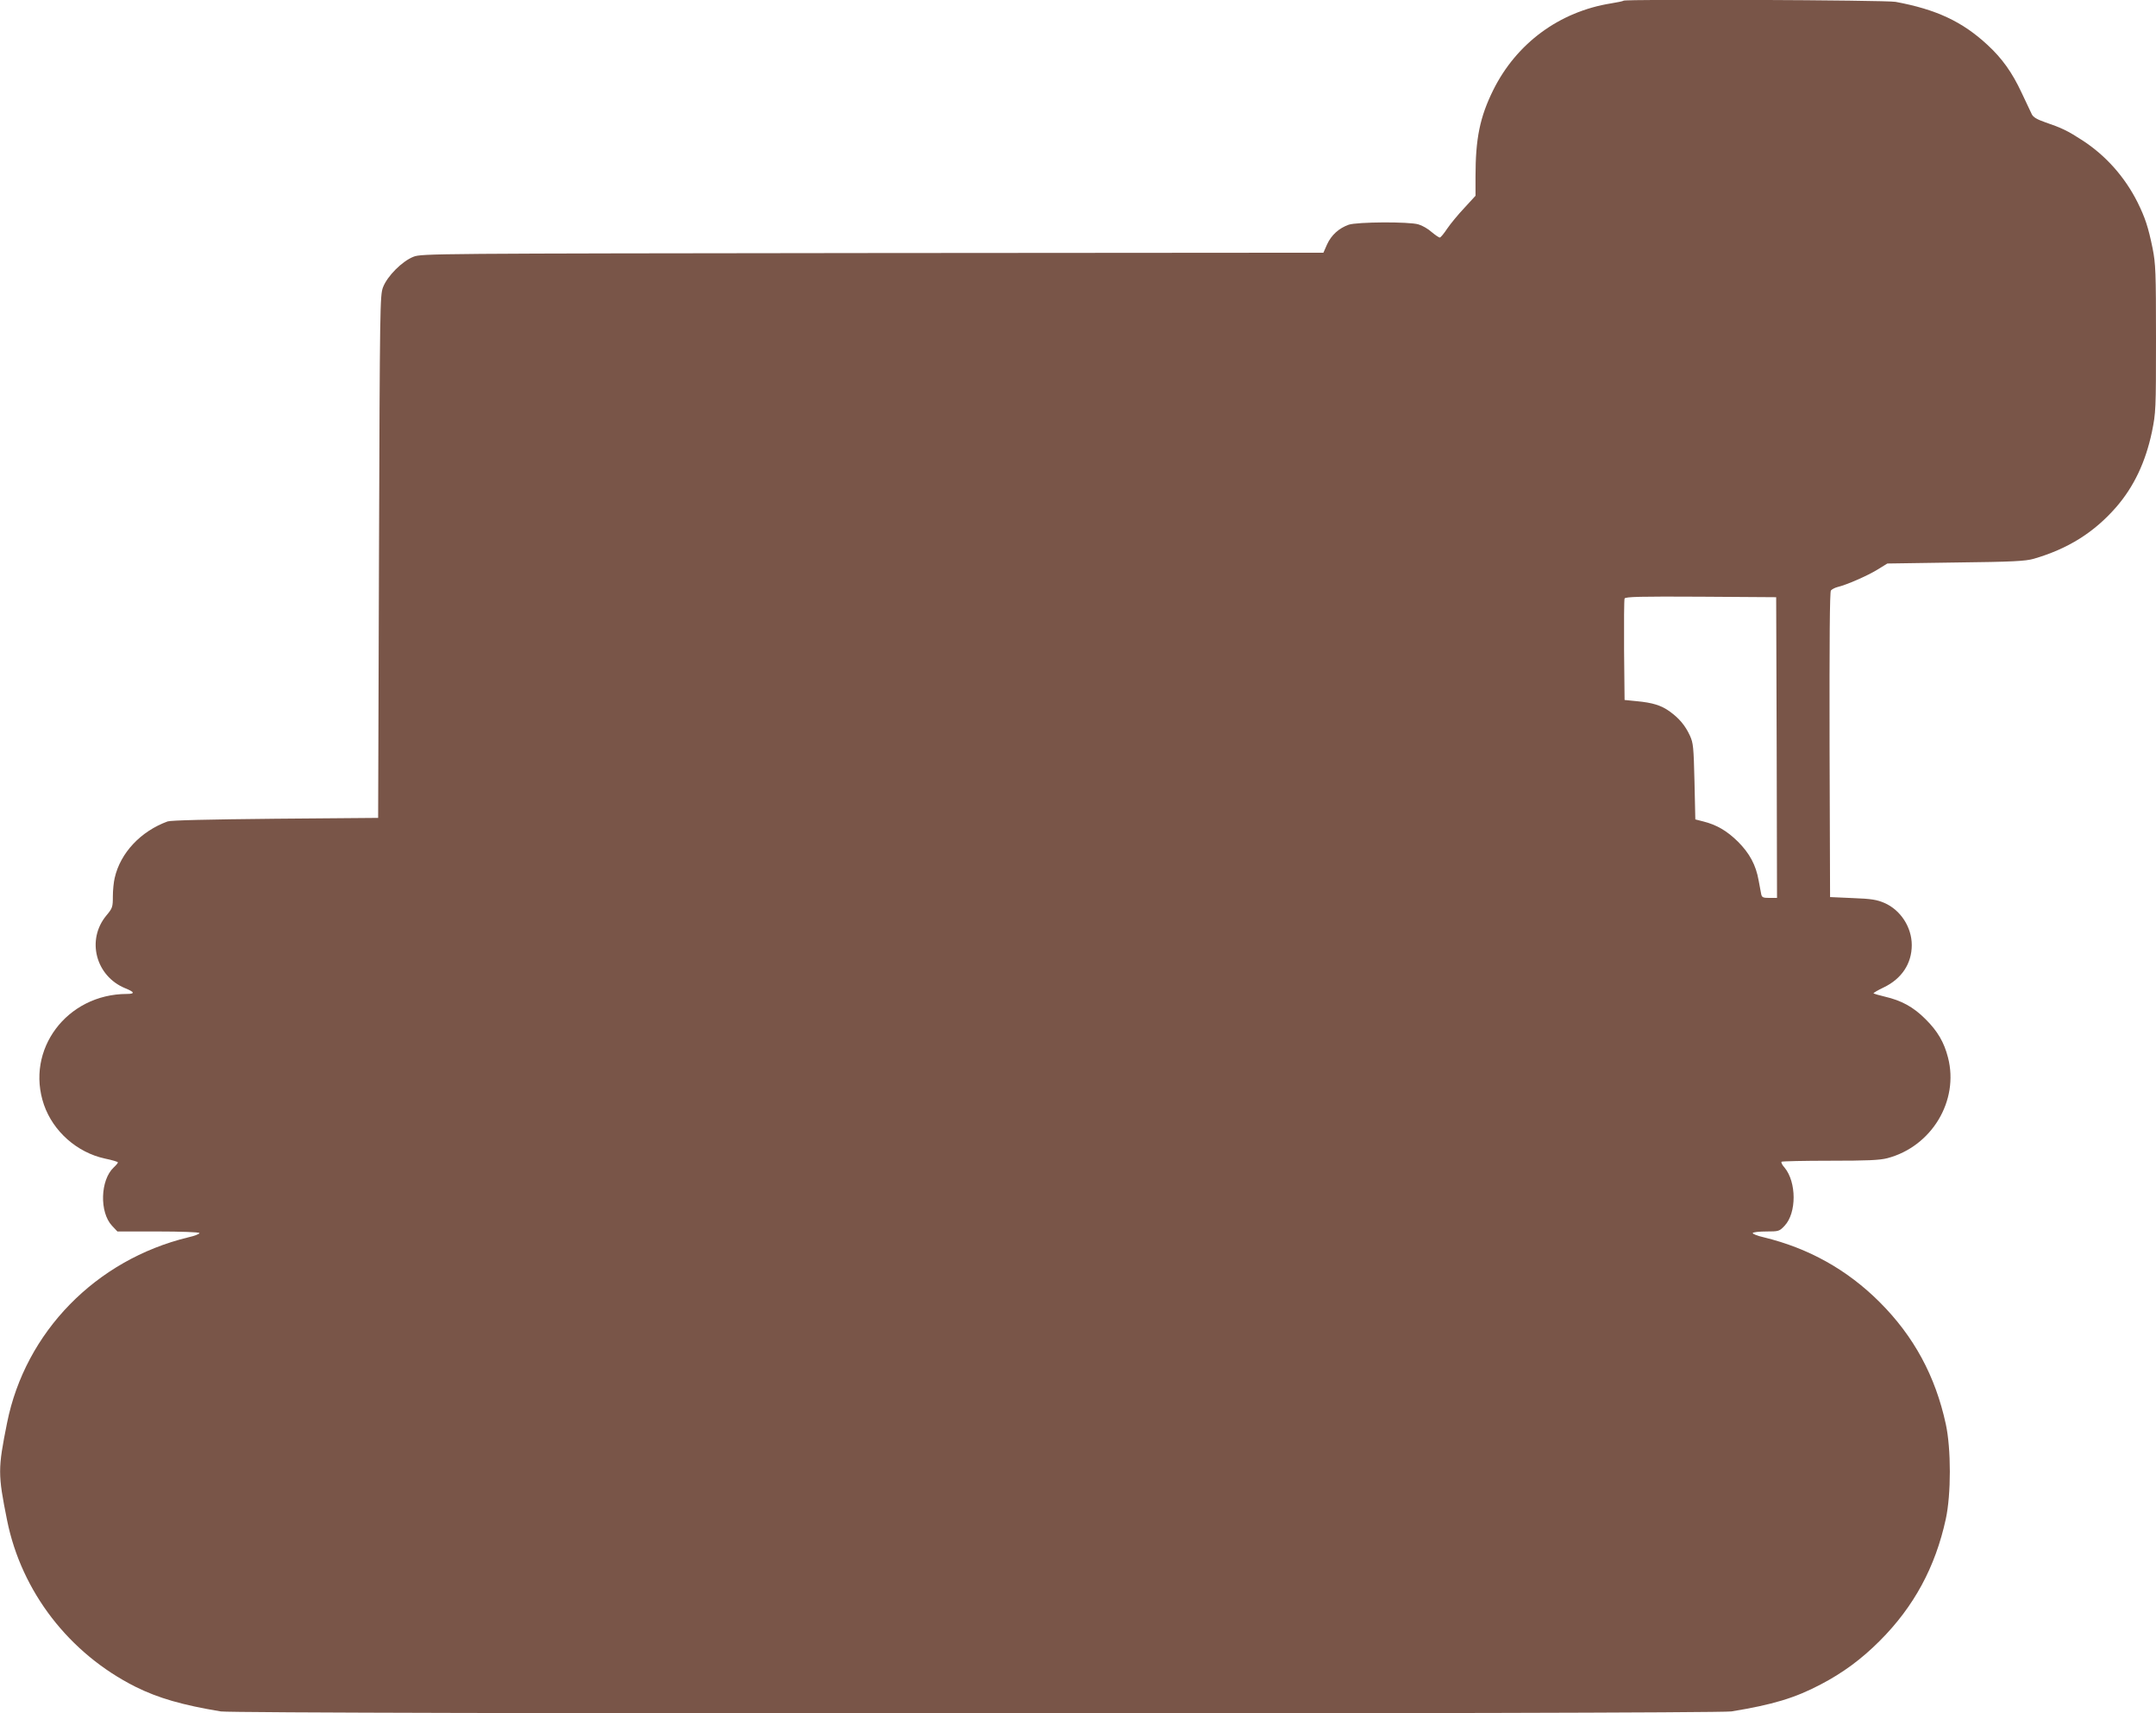 <?xml version="1.0" standalone="no"?>
<!DOCTYPE svg PUBLIC "-//W3C//DTD SVG 20010904//EN"
 "http://www.w3.org/TR/2001/REC-SVG-20010904/DTD/svg10.dtd">
<svg version="1.0" xmlns="http://www.w3.org/2000/svg"
 width="1280pt" height="1017pt" viewBox="0 0 1280 1017"
 preserveAspectRatio="xMidYMid meet">
<g transform="translate(0,1017) scale(0.1,-0.1)"
fill="#795548" stroke="none">
<path d="M9639 10166 c-3 -3 -36 -10 -74 -16 -307 -49 -562 -237 -700 -515
-79 -160 -105 -287 -105 -513 l0 -114 -66 -72 c-37 -39 -83 -95 -102 -123 -19
-29 -39 -53 -44 -53 -6 0 -27 15 -49 33 -21 19 -56 39 -78 45 -55 17 -365 15
-414 -2 -59 -21 -103 -62 -128 -116 l-22 -50 -2676 -2 c-2614 -3 -2677 -3
-2726 -22 -67 -26 -155 -114 -181 -181 -18 -48 -19 -100 -24 -1600 l-5 -1550
-610 -5 c-398 -4 -620 -9 -640 -16 -159 -58 -280 -186 -314 -335 -6 -24 -11
-74 -11 -110 0 -63 -2 -70 -39 -114 -119 -144 -63 -359 112 -431 57 -23 60
-34 10 -34 -357 -1 -604 -332 -492 -658 55 -158 196 -283 361 -319 43 -9 78
-19 78 -23 0 -4 -11 -17 -25 -30 -80 -75 -85 -266 -10 -346 l32 -34 241 0
c132 0 243 -4 246 -9 3 -5 -27 -17 -67 -26 -548 -133 -967 -562 -1075 -1101
-55 -274 -55 -304 0 -578 85 -423 368 -791 763 -989 135 -67 277 -108 506
-146 94 -16 8874 -16 8968 0 246 40 378 80 530 160 132 69 241 149 351 259
203 203 330 438 392 723 32 147 32 417 0 564 -62 285 -189 520 -392 723 -193
193 -421 320 -687 385 -40 9 -70 21 -67 26 3 5 39 9 81 9 73 0 77 1 108 34 72
76 71 259 0 345 -14 15 -22 31 -18 35 3 3 133 6 288 6 220 0 294 3 340 15 263
69 427 341 360 598 -23 90 -62 157 -134 228 -72 72 -142 110 -241 133 -34 8
-64 17 -67 19 -2 3 25 19 61 36 106 51 166 141 166 251 0 106 -66 208 -162
250 -44 19 -77 25 -188 29 l-135 6 -3 904 c-1 618 1 908 8 916 6 7 23 16 38
20 55 13 178 67 237 103 l60 37 405 6 c341 4 414 8 464 22 203 59 358 156 489
306 106 122 175 268 213 448 23 114 24 130 24 553 0 395 -2 444 -20 535 -26
127 -44 182 -90 275 -75 149 -187 276 -327 367 -88 57 -121 73 -223 108 -46
16 -68 29 -77 46 -6 13 -34 71 -61 129 -56 120 -116 204 -203 284 -149 138
-303 210 -545 255 -58 11 -1605 17 -1615 7z m909 -4433 l2 -893 -45 0 c-38 0
-45 3 -49 23 -2 12 -9 48 -15 80 -16 92 -54 162 -123 231 -65 64 -126 100
-206 120 l-47 12 -5 225 c-5 205 -7 228 -27 272 -28 61 -64 103 -119 143 -51
37 -102 53 -199 62 l-70 7 -3 295 c-1 162 0 300 3 307 3 11 97 13 452 11 l448
-3 3 -892z"/>
</g>
</svg>
